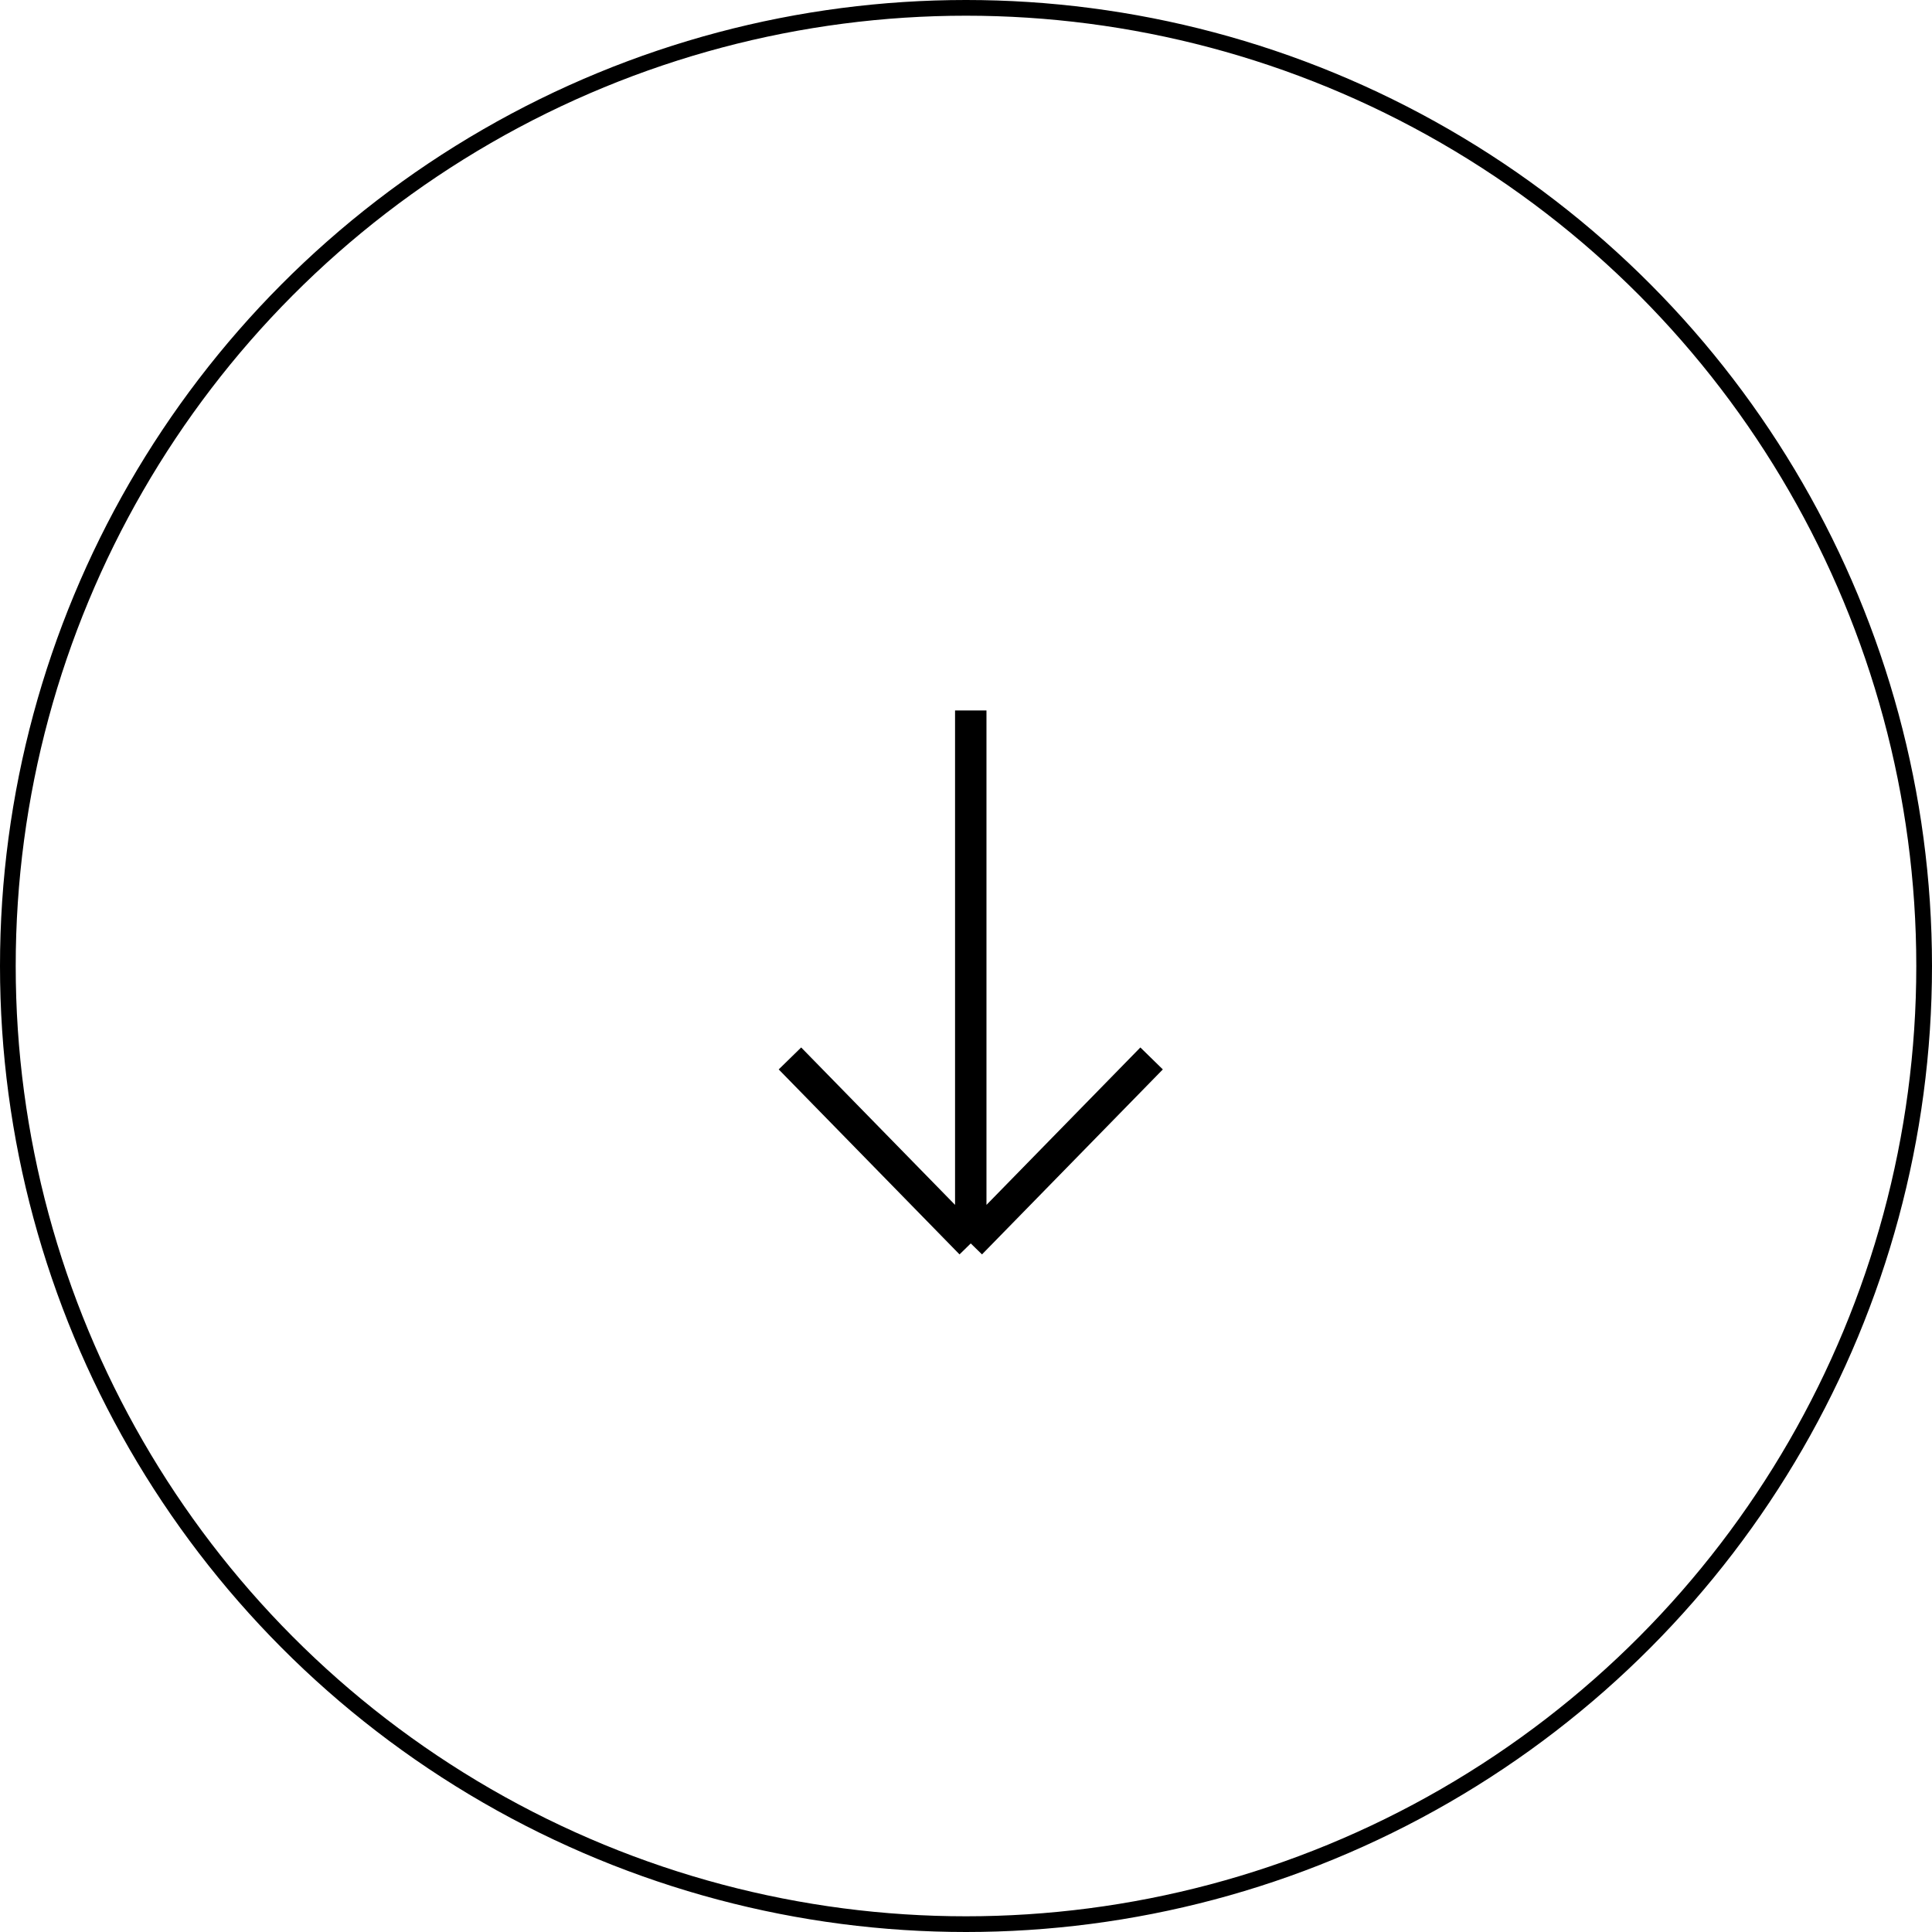 <?xml version="1.0" encoding="UTF-8"?> <svg xmlns="http://www.w3.org/2000/svg" width="123" height="123" viewBox="0 0 123 123" fill="none"> <path d="M61.803 45.231V79.162M61.803 79.162L73.316 67.385M61.803 79.162L50.291 67.385" stroke="black" stroke-width="2"></path> <circle cx="61.5" cy="61.5" r="61" stroke="black"></circle> </svg> 
